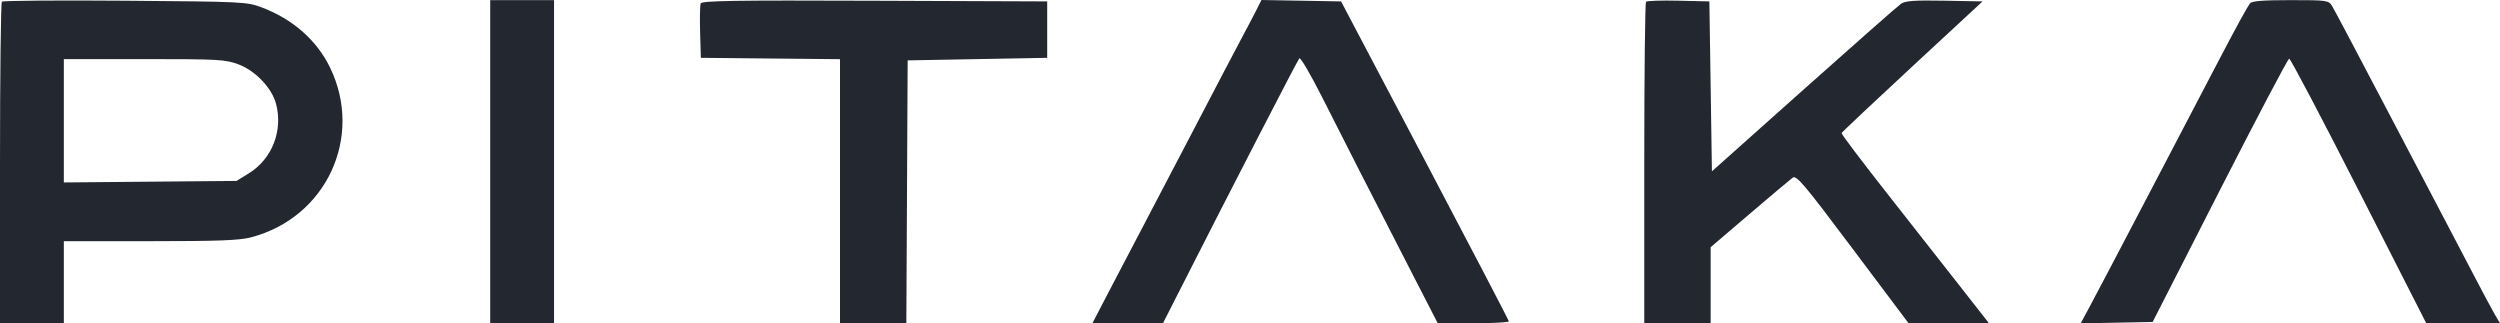 <svg width="201" height="26" viewBox="0 0 201 26" fill="none" xmlns="http://www.w3.org/2000/svg">
<path fill-rule="evenodd" clip-rule="evenodd" d="M0.151 0.134C0.068 0.217 0 6.068 0 13.137V25.989H2.566H5.132V22.69V19.391H12.068C17.554 19.391 19.25 19.327 20.18 19.083C26.238 17.499 29.253 11.005 26.527 5.413C25.458 3.221 23.521 1.523 21.024 0.588C19.846 0.147 19.512 0.131 10.056 0.058C4.691 0.016 0.234 0.051 0.151 0.134ZM39.413 12.999V25.989H41.979H44.545V12.999V0.01H41.979H39.413V12.999ZM56.335 0.281C56.277 0.432 56.257 1.476 56.289 2.602L56.349 4.649L61.942 4.704L67.536 4.759V15.374V25.989H70.203H72.87L72.923 15.422L72.976 4.855L78.586 4.752L84.195 4.649V2.381L84.195 0.113L70.317 0.06C58.932 0.017 56.421 0.057 56.335 0.281ZM100.976 0.881C100.731 1.366 100.23 2.32 99.863 3C99.496 3.68 97.696 7.113 95.864 10.628C94.031 14.144 92.186 17.669 91.763 18.463C91.341 19.257 90.283 21.275 89.412 22.948L87.829 25.989L90.666 25.988L93.504 25.987L94.576 23.874C98.948 15.263 104.328 4.828 104.469 4.688C104.562 4.594 105.4 6.032 106.333 7.882C108.067 11.324 110.231 15.561 113.659 22.226L115.595 25.989H118.457C120.031 25.989 121.315 25.919 121.31 25.834C121.305 25.749 118.268 19.927 114.561 12.896L107.822 0.113L104.621 0.057L101.421 0L100.976 0.881ZM132.341 0.142C132.263 0.221 132.199 6.068 132.199 13.137V25.989H134.867H137.536V22.932V19.876L140.655 17.211C142.371 15.745 143.932 14.431 144.125 14.291C144.435 14.064 144.984 14.713 148.96 20.01L153.445 25.985L156.68 25.987L159.914 25.989L157.775 23.257C156.598 21.754 153.921 18.345 151.825 15.68C149.728 13.015 148.035 10.775 148.061 10.702C148.086 10.629 150.648 8.216 153.753 5.341L159.397 0.113L156.342 0.056C153.954 0.012 153.193 0.064 152.853 0.295C152.614 0.458 149.093 3.557 145.028 7.183L137.638 13.775L137.536 6.944L137.433 0.113L134.959 0.056C133.598 0.024 132.42 0.063 132.341 0.142ZM180.907 0.268C180.66 0.59 179.799 2.161 178.336 4.959C177.713 6.149 175.336 10.695 173.053 15.061C170.77 19.427 168.538 23.674 168.093 24.5L167.284 26L170.179 25.943L173.073 25.886L178.472 15.304C181.442 9.485 183.952 4.718 184.051 4.713C184.15 4.707 186.67 9.492 189.651 15.346L195.071 25.989H198.036H201L200.602 25.319C200.383 24.95 199.578 23.442 198.812 21.968C198.046 20.494 197.074 18.638 196.651 17.845C196.229 17.051 194.061 12.922 191.834 8.67C189.607 4.417 187.654 0.729 187.494 0.474C187.214 0.027 187.093 0.01 184.154 0.01C181.957 0.01 181.05 0.082 180.907 0.268ZM19.179 5.177C20.533 5.686 21.851 7.068 22.191 8.336C22.768 10.489 21.885 12.767 20.026 13.922L19.021 14.546L12.077 14.607L5.132 14.669V9.711V4.752H11.59C17.609 4.752 18.126 4.781 19.179 5.177Z" fill="#23272F"/>
</svg>
